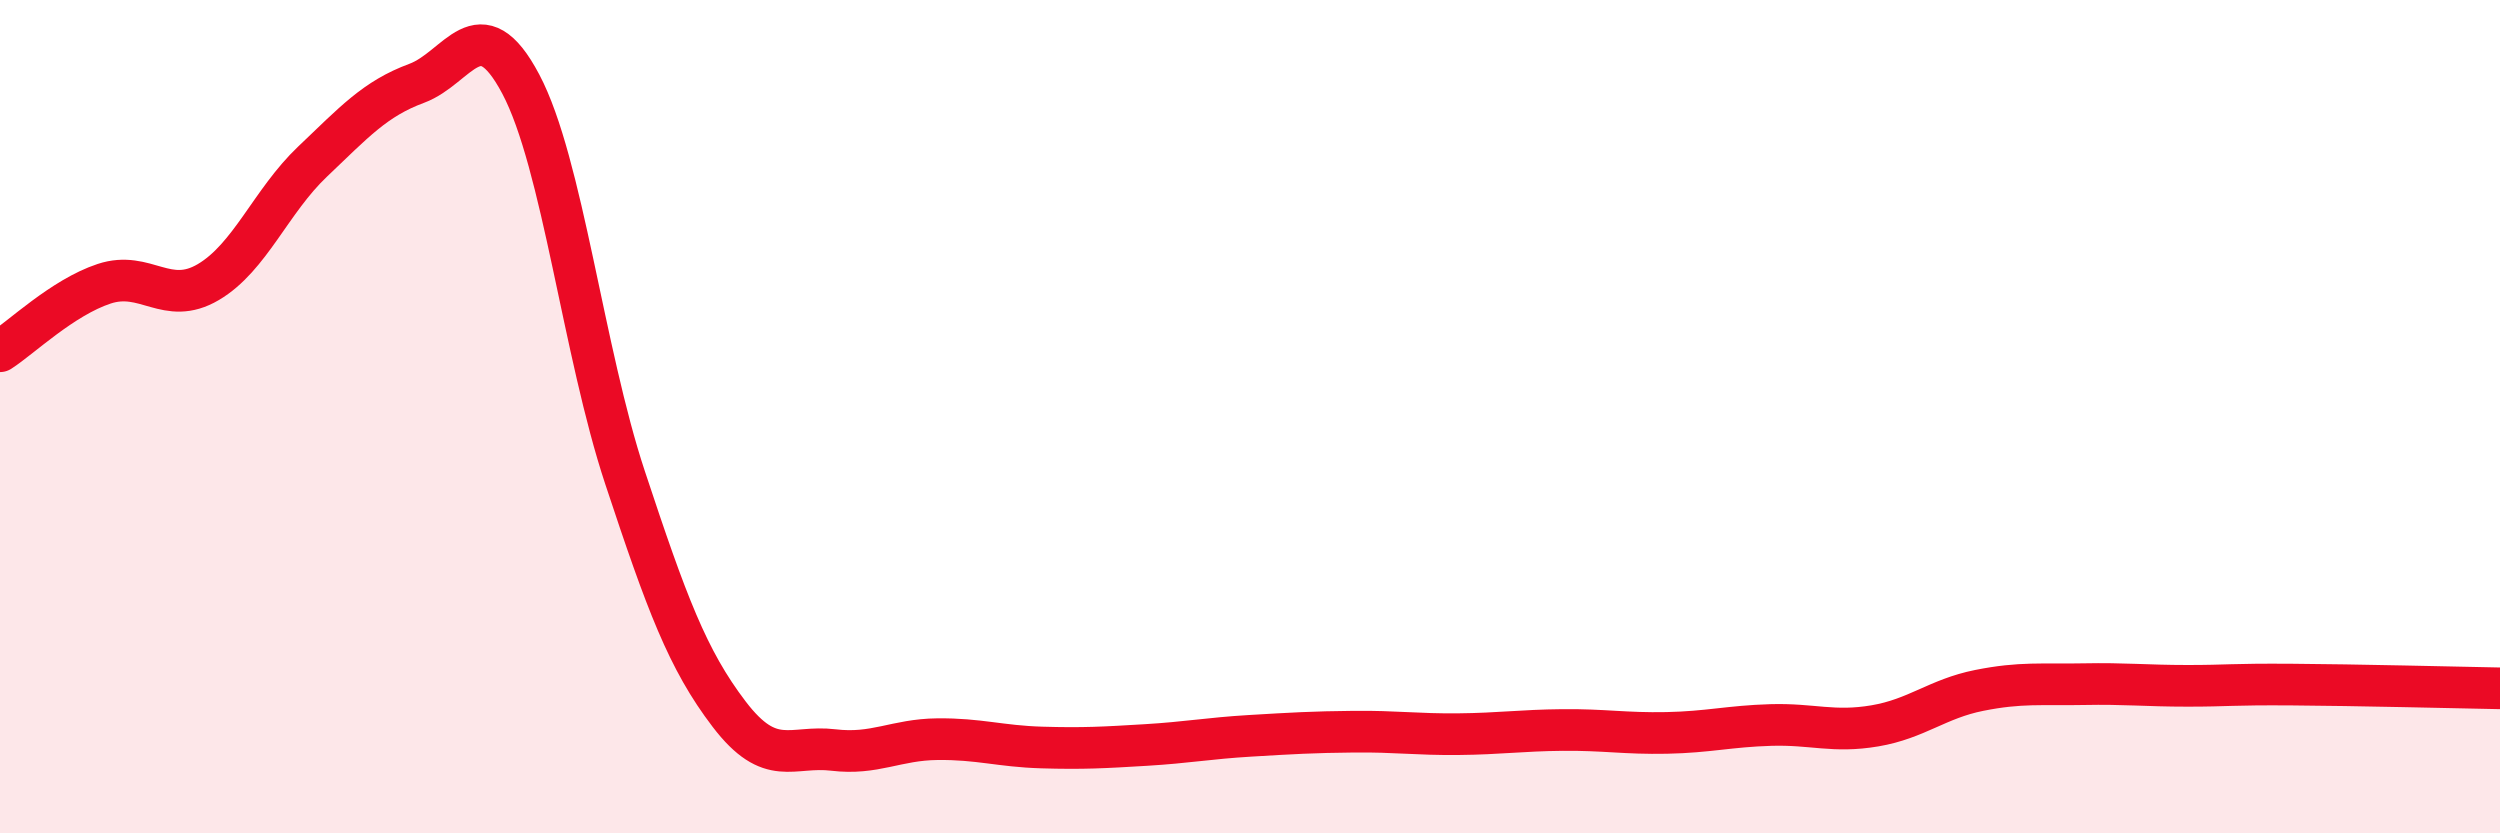 
    <svg width="60" height="20" viewBox="0 0 60 20" xmlns="http://www.w3.org/2000/svg">
      <path
        d="M 0,8.43 C 0.5,8.11 1.5,7.14 2.5,6.81 C 3.5,6.48 4,7.36 5,6.77 C 6,6.18 6.5,4.83 7.5,3.88 C 8.5,2.93 9,2.37 10,2 C 11,1.63 11.5,0.13 12.5,2.02 C 13.5,3.91 14,8.44 15,11.46 C 16,14.48 16.5,15.83 17.5,17.14 C 18.5,18.45 19,17.88 20,18 C 21,18.12 21.5,17.75 22.5,17.74 C 23.5,17.73 24,17.91 25,17.94 C 26,17.97 26.5,17.94 27.5,17.88 C 28.5,17.82 29,17.72 30,17.66 C 31,17.6 31.5,17.57 32.5,17.56 C 33.5,17.55 34,17.63 35,17.62 C 36,17.61 36.5,17.53 37.5,17.52 C 38.5,17.51 39,17.61 40,17.59 C 41,17.57 41.5,17.43 42.5,17.4 C 43.5,17.37 44,17.59 45,17.42 C 46,17.25 46.5,16.77 47.5,16.57 C 48.5,16.37 49,16.44 50,16.42 C 51,16.4 51.5,16.46 52.5,16.46 C 53.5,16.46 53.5,16.42 55,16.43 C 56.5,16.44 59,16.5 60,16.52L60 20L0 20Z"
        fill="#EB0A25"
        opacity="0.1"
        stroke-linecap="round"
        stroke-linejoin="round"
      />
      <path
        d="M 0,8.43 C 0.5,8.11 1.5,7.14 2.5,6.81 C 3.5,6.48 4,7.36 5,6.77 C 6,6.18 6.5,4.83 7.5,3.88 C 8.5,2.93 9,2.37 10,2 C 11,1.63 11.5,0.13 12.5,2.02 C 13.5,3.91 14,8.44 15,11.46 C 16,14.48 16.5,15.83 17.5,17.14 C 18.5,18.45 19,17.88 20,18 C 21,18.12 21.5,17.75 22.5,17.74 C 23.5,17.73 24,17.91 25,17.94 C 26,17.97 26.5,17.94 27.5,17.88 C 28.5,17.82 29,17.72 30,17.66 C 31,17.6 31.5,17.57 32.5,17.56 C 33.5,17.55 34,17.63 35,17.62 C 36,17.61 36.5,17.53 37.5,17.52 C 38.5,17.51 39,17.61 40,17.59 C 41,17.57 41.5,17.43 42.5,17.4 C 43.5,17.37 44,17.59 45,17.42 C 46,17.25 46.5,16.77 47.5,16.57 C 48.5,16.37 49,16.44 50,16.42 C 51,16.4 51.5,16.46 52.5,16.46 C 53.5,16.46 53.5,16.42 55,16.43 C 56.5,16.44 59,16.5 60,16.52"
        stroke="#EB0A25"
        stroke-width="1"
        fill="none"
        stroke-linecap="round"
        stroke-linejoin="round"
      />
    </svg>
  